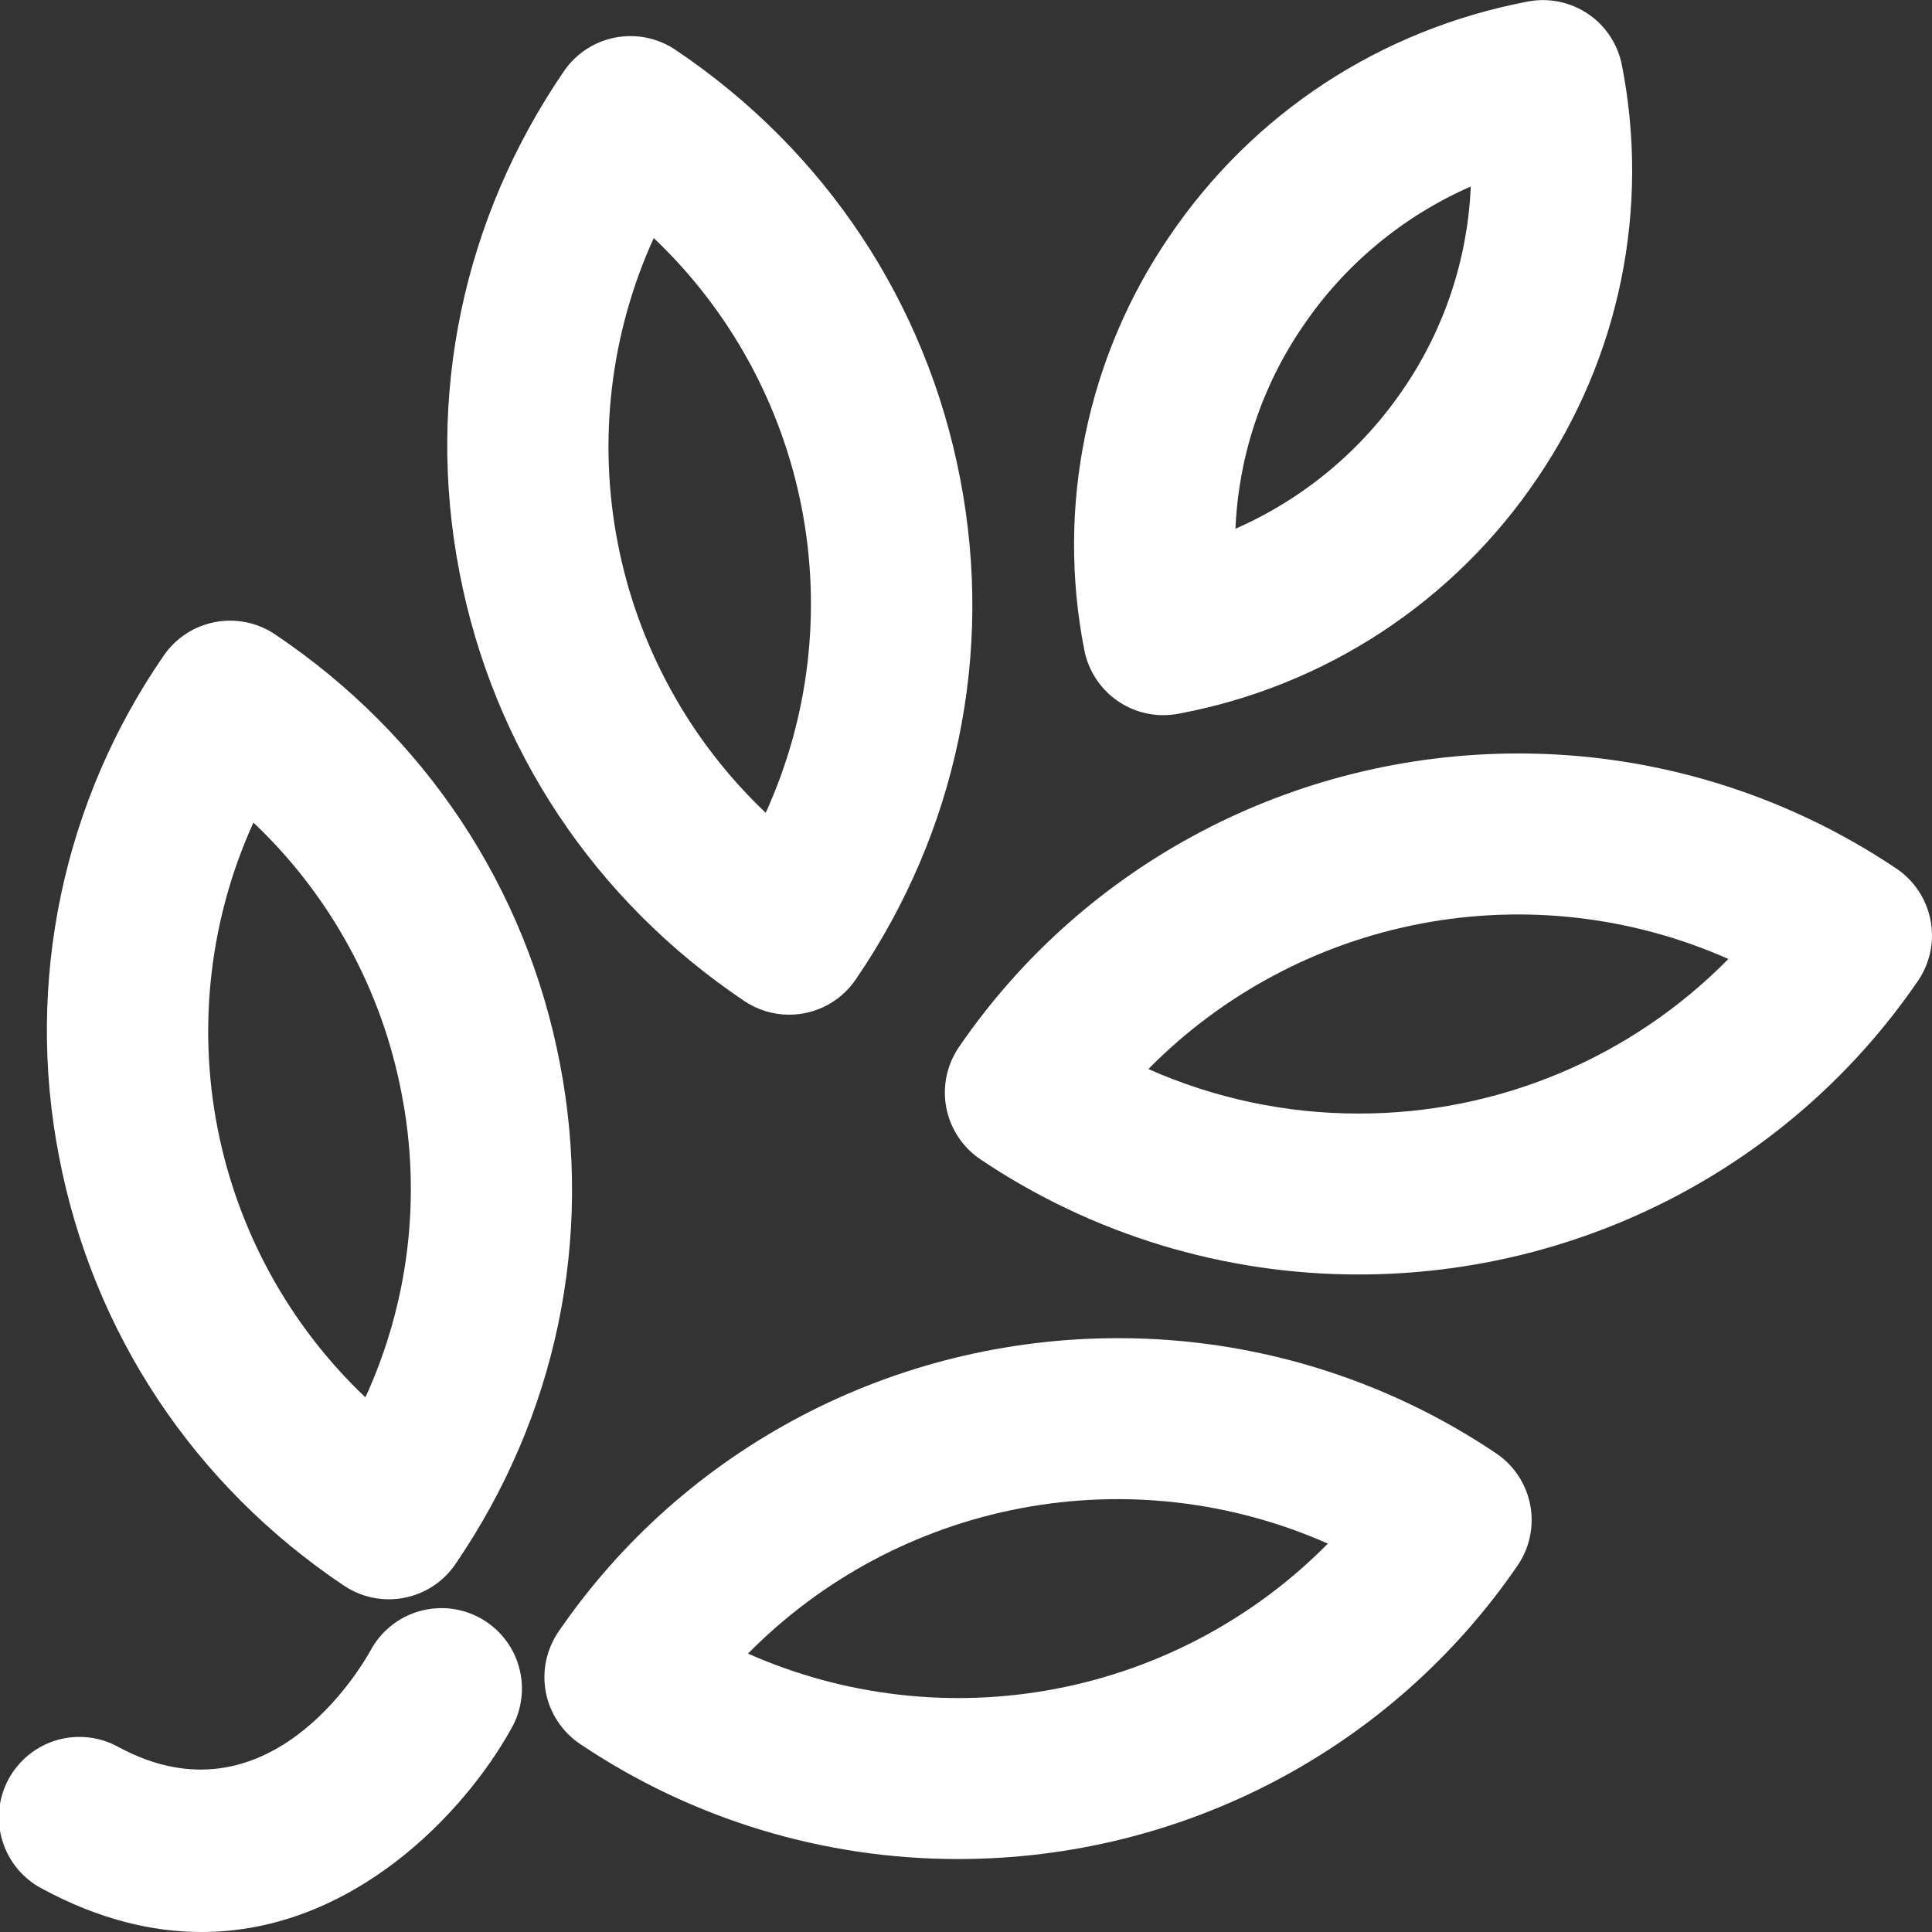 <svg width="30" height="30" viewBox="0 0 30 30" fill="none" xmlns="http://www.w3.org/2000/svg">
<rect x="0" y="0" width="30" height="30" fill="#333333" stroke="none"/>
<g clip-path="url(#clip0_0_40)">
<path d="M21.096 19.79C19.005 19.791 16.96 19.169 15.225 18.003C15.088 17.911 14.971 17.793 14.88 17.655C14.788 17.517 14.726 17.363 14.694 17.201C14.663 17.039 14.665 16.872 14.698 16.71C14.732 16.549 14.797 16.395 14.89 16.259C16.844 13.406 20.091 11.7 23.576 11.7C25.667 11.698 27.711 12.321 29.447 13.487C29.584 13.579 29.701 13.697 29.792 13.835C29.883 13.973 29.946 14.127 29.977 14.289C30.009 14.451 30.007 14.618 29.974 14.78C29.94 14.941 29.875 15.095 29.782 15.231C27.828 18.086 24.58 19.79 21.096 19.79ZM17.832 16.6C18.859 17.056 19.971 17.292 21.096 17.291C22.164 17.293 23.223 17.081 24.209 16.669C25.195 16.257 26.089 15.652 26.838 14.891C25.341 14.227 23.678 14.036 22.069 14.341C20.461 14.646 18.984 15.433 17.834 16.598L17.832 16.6Z" fill="white"/>
<path d="M12.253 15.756C12.005 15.756 11.763 15.682 11.558 15.544C9.232 13.983 7.659 11.618 7.134 8.883C6.608 6.16 7.188 3.398 8.758 1.104C8.944 0.832 9.23 0.645 9.554 0.583C9.877 0.521 10.213 0.589 10.486 0.772C12.812 2.333 14.384 4.699 14.91 7.435C15.435 10.157 14.856 12.918 13.286 15.212C13.171 15.38 13.017 15.517 12.837 15.612C12.657 15.707 12.456 15.756 12.253 15.756ZM10.152 3.695C9.477 5.178 9.281 6.836 9.593 8.436C9.904 10.036 10.707 11.499 11.89 12.621C12.565 11.138 12.759 9.481 12.448 7.881C12.136 6.282 11.334 4.819 10.152 3.697V3.695Z" fill="white"/>
<path d="M18.063 11.105C17.773 11.105 17.492 11.004 17.268 10.819C17.045 10.634 16.892 10.377 16.837 10.093C16.62 8.989 16.625 7.853 16.852 6.752C17.078 5.65 17.521 4.604 18.155 3.675C19.456 1.756 21.433 0.46 23.724 0.024C24.049 -0.039 24.385 0.031 24.659 0.216C24.933 0.401 25.122 0.688 25.185 1.012C25.402 2.117 25.397 3.253 25.171 4.355C24.944 5.458 24.501 6.504 23.866 7.434C23.227 8.381 22.405 9.191 21.449 9.818C20.493 10.444 19.422 10.874 18.298 11.083C18.22 11.098 18.142 11.105 18.063 11.105ZM22.838 2.896C21.778 3.361 20.872 4.116 20.225 5.075C19.592 6.002 19.232 7.088 19.184 8.21C20.244 7.745 21.149 6.99 21.797 6.032C22.43 5.104 22.79 4.018 22.838 2.896Z" fill="white"/>
<path d="M14.879 28.867C12.787 28.869 10.743 28.247 9.007 27.08C8.87 26.988 8.753 26.87 8.662 26.732C8.57 26.595 8.507 26.44 8.476 26.278C8.445 26.116 8.446 25.95 8.48 25.788C8.514 25.626 8.579 25.473 8.672 25.337C10.627 22.483 13.874 20.779 17.36 20.779C19.451 20.777 21.495 21.399 23.23 22.566C23.367 22.658 23.485 22.776 23.576 22.914C23.667 23.052 23.73 23.206 23.761 23.368C23.792 23.53 23.791 23.697 23.757 23.858C23.724 24.02 23.658 24.173 23.565 24.309C21.61 27.163 18.363 28.867 14.879 28.867ZM11.615 25.677C13.111 26.34 14.775 26.531 16.383 26.226C17.991 25.921 19.469 25.134 20.619 23.969C19.122 23.306 17.459 23.115 15.85 23.42C14.242 23.725 12.764 24.512 11.615 25.677Z" fill="white"/>
<path d="M6.036 24.834C5.788 24.834 5.546 24.76 5.341 24.622C3.013 23.062 1.442 20.695 0.917 17.96C0.656 16.621 0.665 15.243 0.944 13.907C1.223 12.572 1.766 11.305 2.541 10.182C2.727 9.91 3.013 9.722 3.337 9.66C3.661 9.598 3.997 9.666 4.27 9.85C6.596 11.411 8.168 13.776 8.694 16.511C9.219 19.234 8.64 21.996 7.07 24.29C6.955 24.458 6.801 24.596 6.621 24.69C6.44 24.785 6.24 24.834 6.036 24.834ZM3.935 12.773C3.261 14.257 3.066 15.913 3.377 17.513C3.689 19.113 4.491 20.576 5.674 21.698C6.35 20.223 6.547 18.573 6.236 16.981C5.93 15.372 5.125 13.899 3.935 12.773H3.935Z" fill="white"/>
<path d="M3.129 30C2.365 30 1.537 29.804 0.656 29.329C0.509 29.252 0.379 29.147 0.272 29.02C0.166 28.892 0.087 28.745 0.038 28.587C-0.011 28.428 -0.027 28.262 -0.011 28.097C0.005 27.932 0.054 27.772 0.133 27.626C0.212 27.481 0.319 27.352 0.448 27.248C0.577 27.144 0.725 27.066 0.884 27.02C1.044 26.974 1.21 26.96 1.375 26.979C1.54 26.997 1.699 27.049 1.844 27.13C4.146 28.371 5.595 25.914 5.753 25.63C5.831 25.484 5.938 25.355 6.066 25.251C6.194 25.146 6.342 25.069 6.501 25.022C6.66 24.975 6.826 24.96 6.991 24.978C7.156 24.996 7.315 25.047 7.46 25.127C7.605 25.207 7.732 25.315 7.835 25.445C7.938 25.574 8.014 25.723 8.058 25.883C8.103 26.042 8.116 26.209 8.095 26.373C8.075 26.537 8.023 26.696 7.941 26.839C7.227 28.13 5.488 30 3.129 30Z" fill="white"/>
</g>
<defs>
<clipPath id="clip0_0_40">
<rect width="30" height="30" fill="white"/>
</clipPath>
</defs>
</svg>
